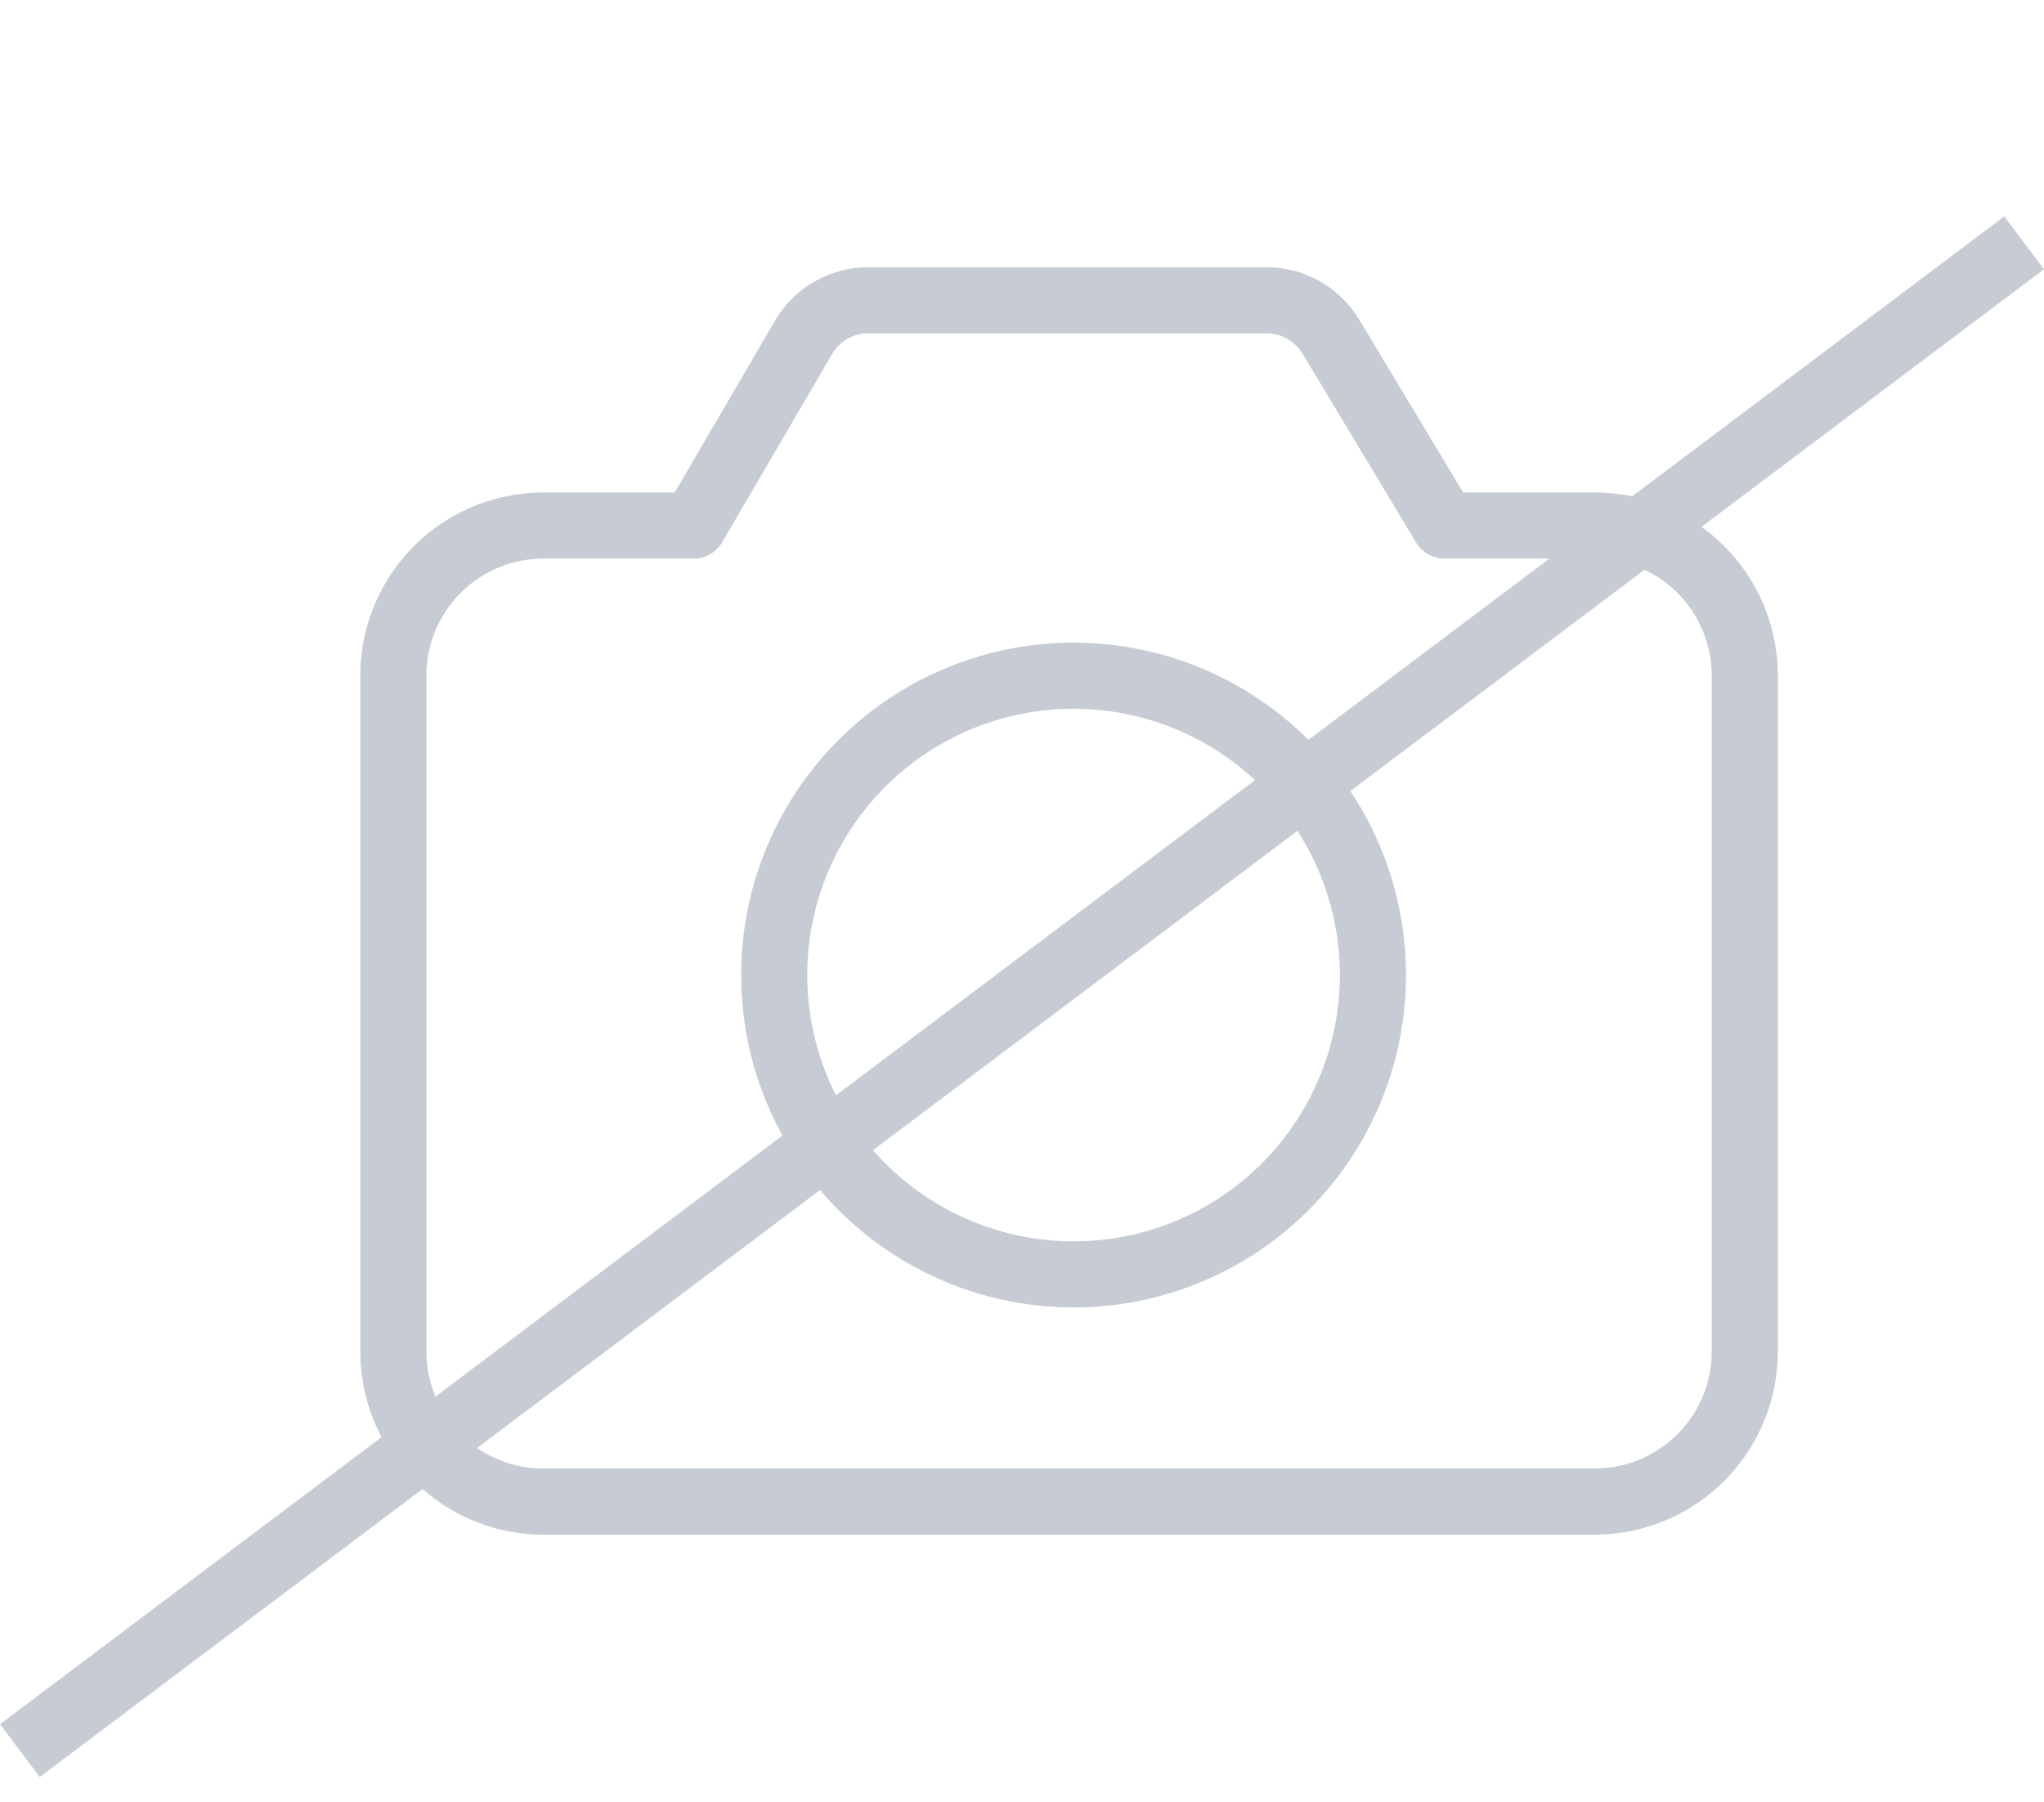 <svg xmlns="http://www.w3.org/2000/svg" width="92.758" height="81.771" viewBox="0 0 92.758 81.771"><defs><style>.a,.b,.c{fill:none;}.a,.c{stroke:#c7cbd3;stroke-width:3px;}.a{stroke-linecap:round;stroke-linejoin:round;}</style></defs><g transform="translate(-339.598 -1489.295)"><g transform="translate(347.228 1489.295)"><g transform="translate(10.221 13.628)"><path class="a" d="M31.263,12.979a13.584,13.584,0,1,1-19.211,0,13.584,13.584,0,0,1,19.211,0" transform="translate(9.211 8.036)"/><path class="a" d="M64.328,21.036V51.7a6.812,6.812,0,0,1-6.814,6.814H9.814A6.812,6.812,0,0,1,3,51.7V21.036a6.812,6.812,0,0,1,6.814-6.814h6.814L21.61,5.69A3.407,3.407,0,0,1,24.553,4H42.625a3.411,3.411,0,0,1,2.92,1.649L50.7,14.221h6.814A6.812,6.812,0,0,1,64.328,21.036Z" transform="translate(-3 -4)"/></g><path class="b" d="M0,0H81.771V81.771H0Z"/></g><line class="c" x1="90.954" y2="68.424" transform="translate(340.5 1500.314)"/></g></svg>